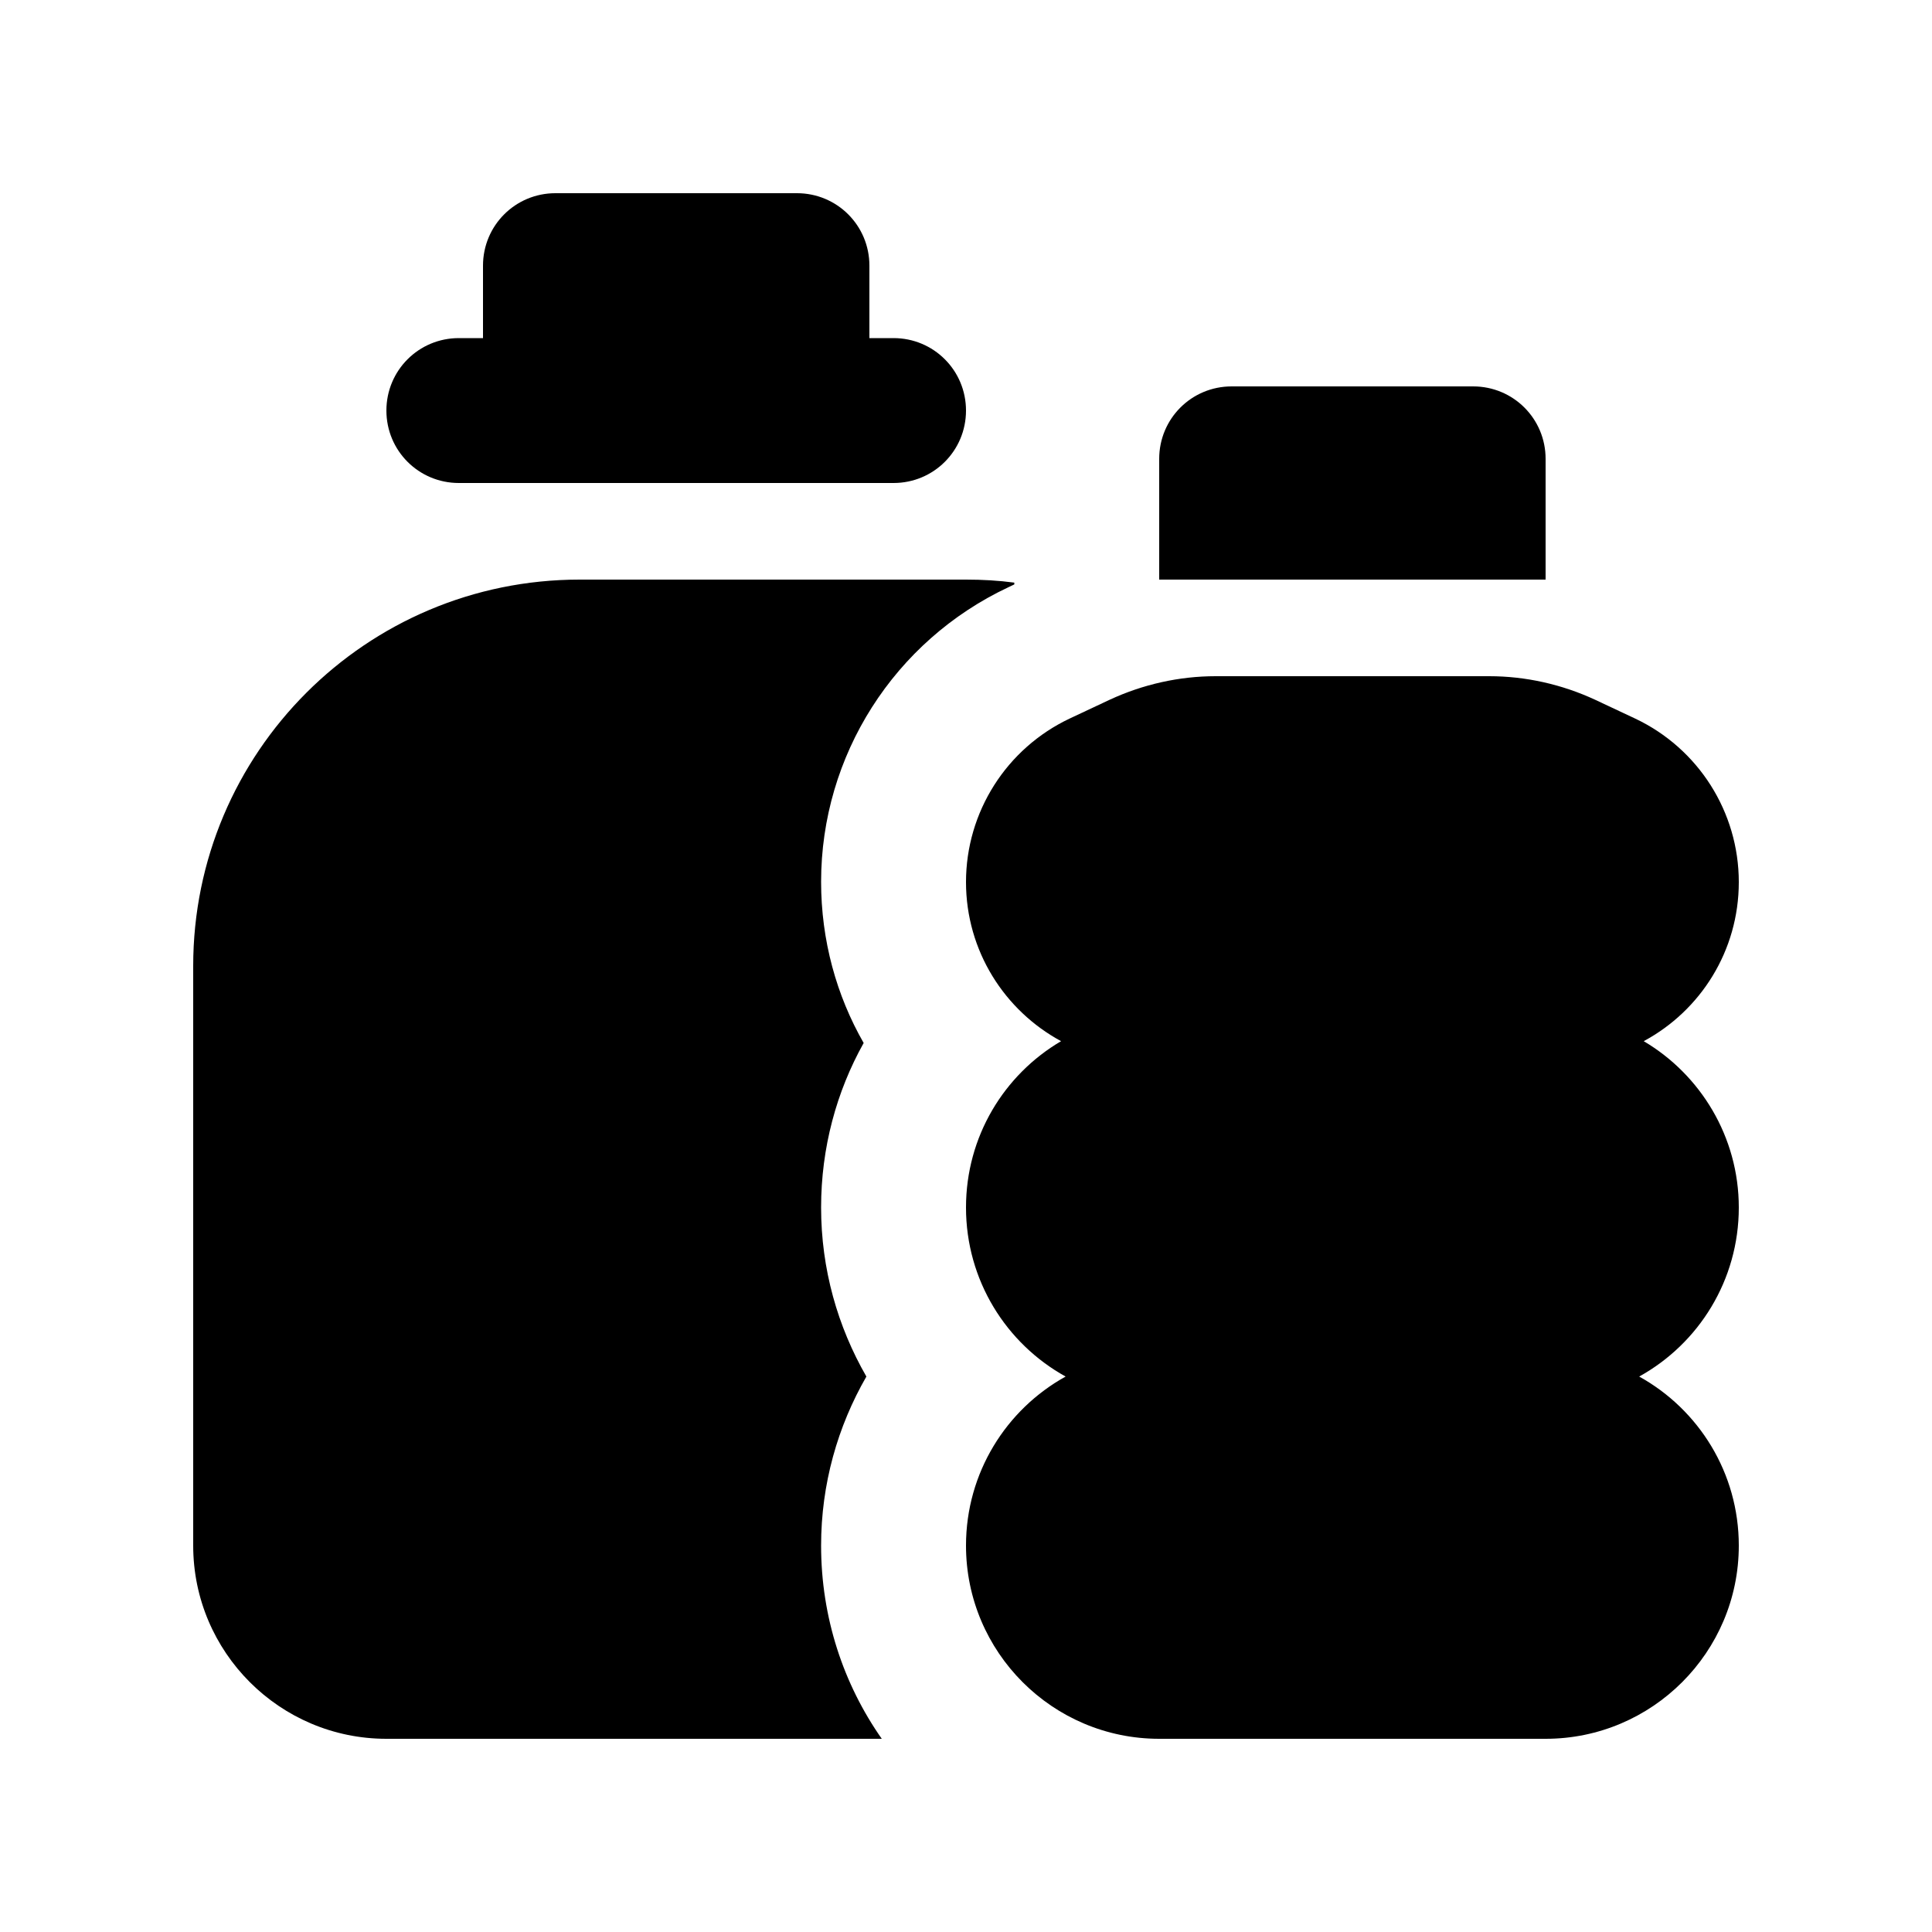 <svg xmlns="http://www.w3.org/2000/svg" viewBox="0 0 640 640"><!--! Font Awesome Pro 7.1.0 by @fontawesome - https://fontawesome.com License - https://fontawesome.com/license (Commercial License) Copyright 2025 Fonticons, Inc. --><path fill="currentColor" d="M160 88C160 74.7 170.7 64 184 64L264 64C277.3 64 288 74.7 288 88L288 112L296 112C309.3 112 320 122.7 320 136C320 149.3 309.3 160 296 160L152 160C138.7 160 128 149.3 128 136C128 122.7 138.7 112 152 112L160 112L160 88zM64 320C64 249.3 121.3 192 192 192L320 192C325.4 192 330.8 192.3 336 193L336 193.6L334.1 194.5C296.2 212.3 272 250.3 272 292.1C272 311.5 277.1 329.8 286.1 345.5C277.1 361.6 272 380.2 272 400C272 420.4 277.5 439.5 287 456C277.5 472.5 272 491.6 272 512C272 535.8 279.4 557.9 292.1 576L128 576C92.7 576 64 547.3 64 512L64 320zM384 152C384 138.7 394.7 128 408 128L488 128C501.3 128 512 138.7 512 152L512 192L384 192L384 152zM354.4 238L367.6 231.8C378.6 226.7 390.6 224 402.7 224L493.3 224C505.4 224 517.4 226.7 528.4 231.8L541.6 238C562.6 247.9 576 269 576 292.2C576 315 563.3 334.8 544.5 344.9C563.3 356 576 376.6 576 400C576 424.1 562.7 445.1 543 456C562.7 466.9 576 487.9 576 512C576 547.3 547.3 576 512 576L384 576C348.7 576 320 547.3 320 512C320 487.9 333.3 466.9 353 456C333.3 445.1 320 424.1 320 400C320 376.5 332.6 356 351.5 344.9C332.8 334.8 320 315 320 292.2C320 269 333.4 247.9 354.4 238z"/></svg>